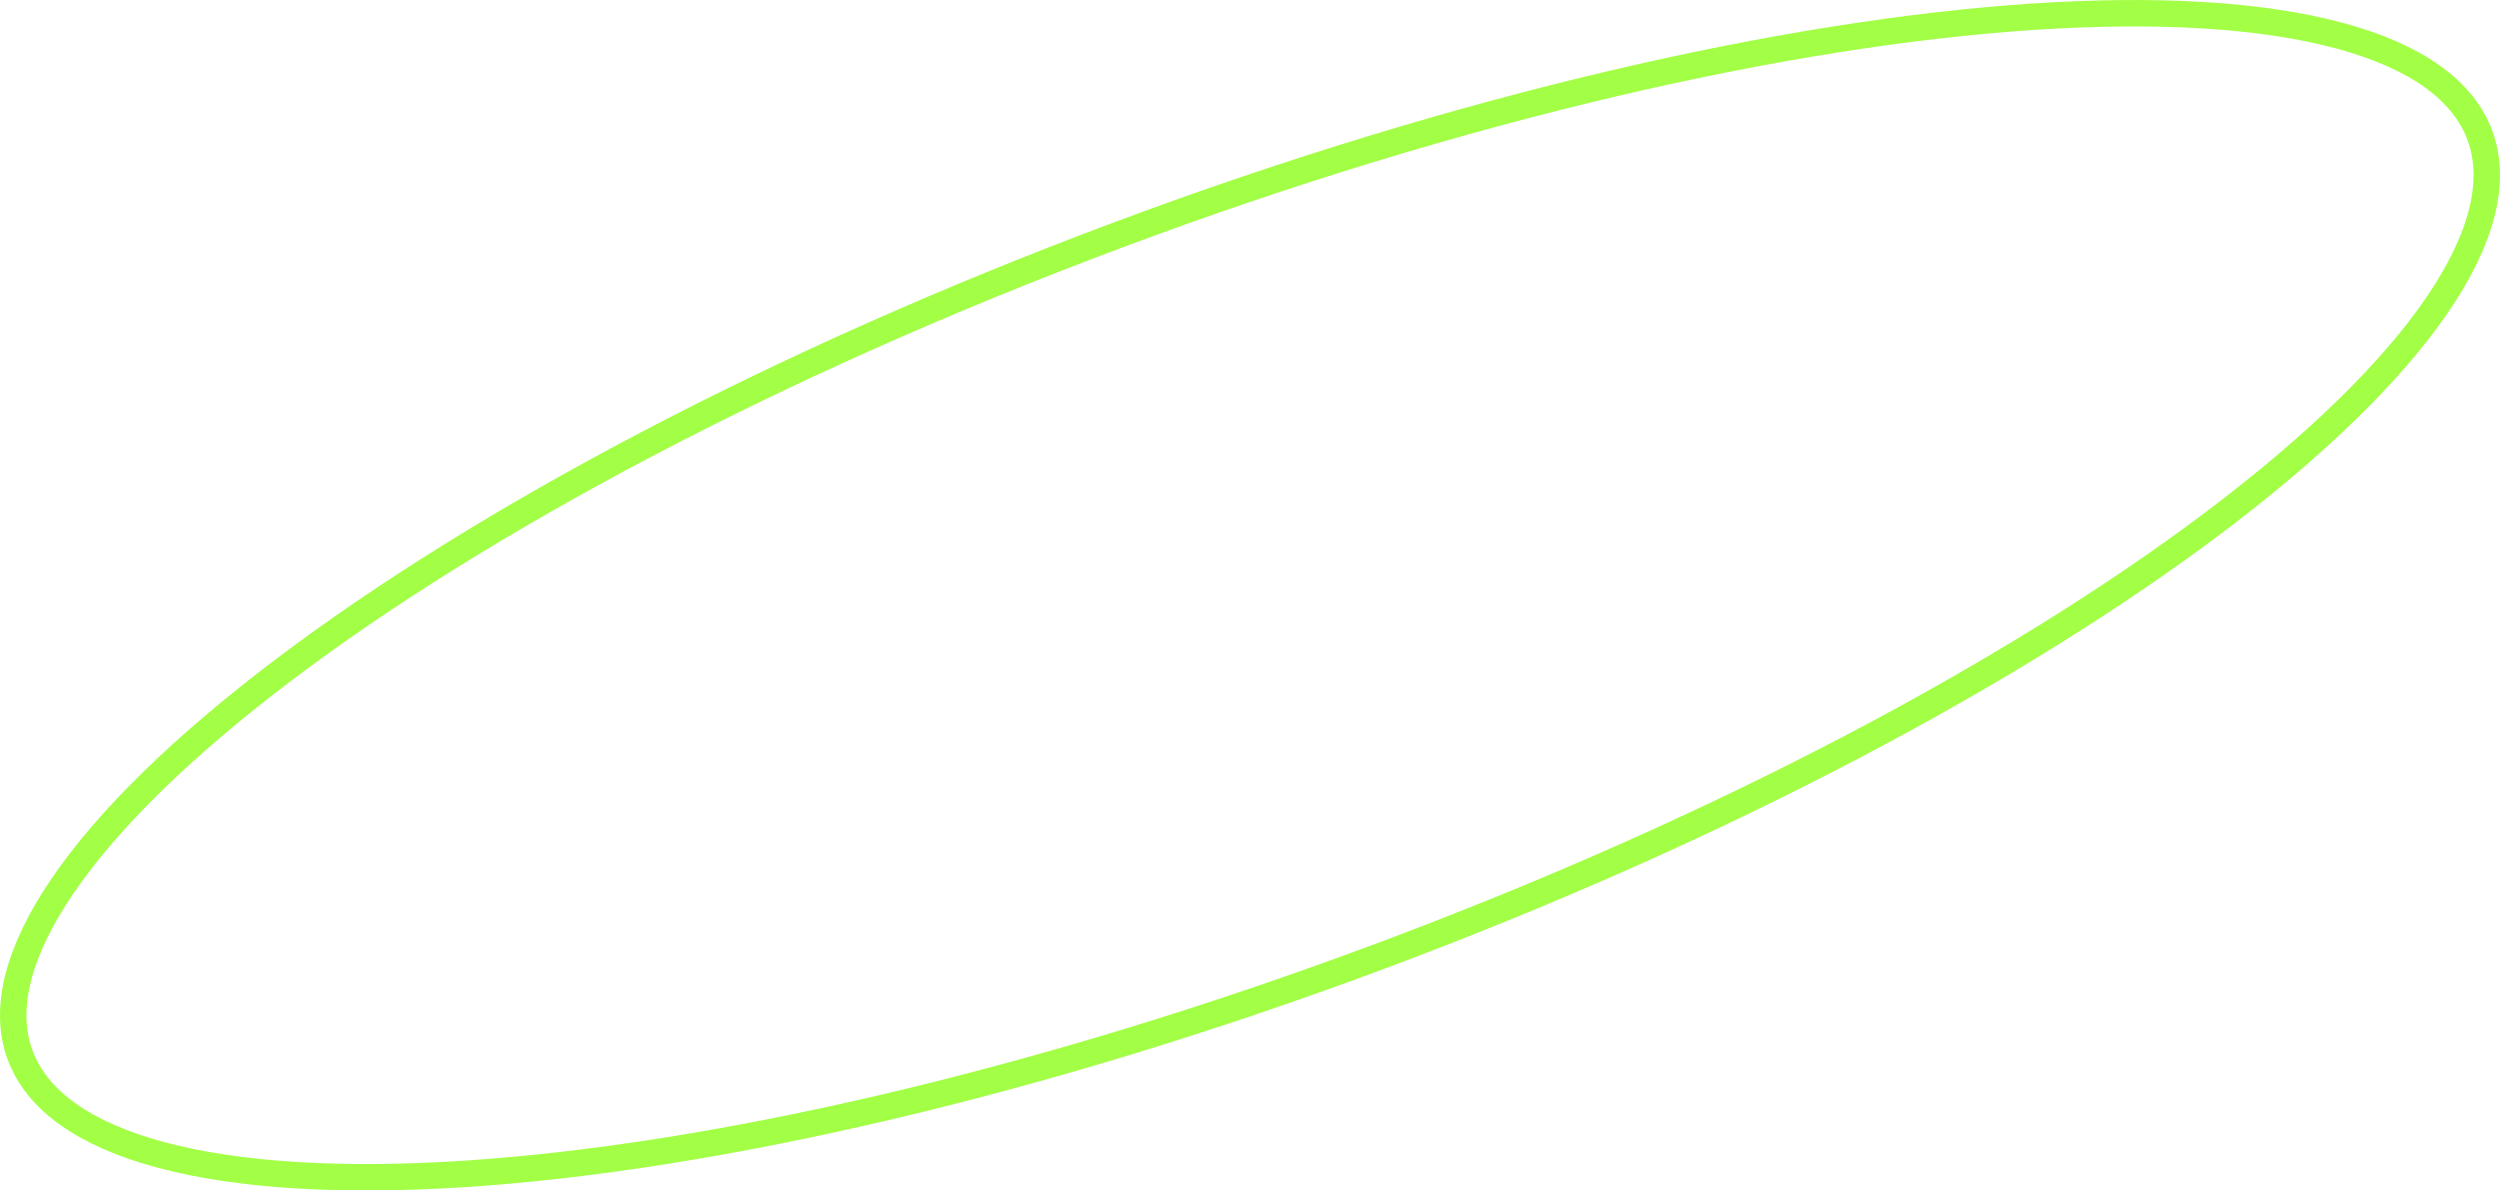 <?xml version="1.0" encoding="UTF-8"?> <svg xmlns="http://www.w3.org/2000/svg" width="189" height="90" viewBox="0 0 189 90" fill="none"> <path d="M187.492 10.271C188.745 13.709 187.681 18.044 184.224 23.094C180.786 28.117 175.108 33.647 167.582 39.339C152.539 50.715 130.298 62.596 104.425 72.257C78.551 81.917 54.016 87.5 35.28 88.737C25.905 89.356 18.042 88.882 12.207 87.323C6.343 85.756 2.759 83.163 1.508 79.729C0.255 76.291 1.319 71.956 4.776 66.906C8.214 61.883 13.892 56.353 21.418 50.661C36.461 39.285 58.702 27.404 84.575 17.744C110.449 8.083 134.985 2.5 153.72 1.263C163.095 0.644 170.958 1.118 176.793 2.677C182.657 4.244 186.241 6.837 187.492 10.271Z" stroke="#A2FF46" stroke-width="2"></path> </svg> 